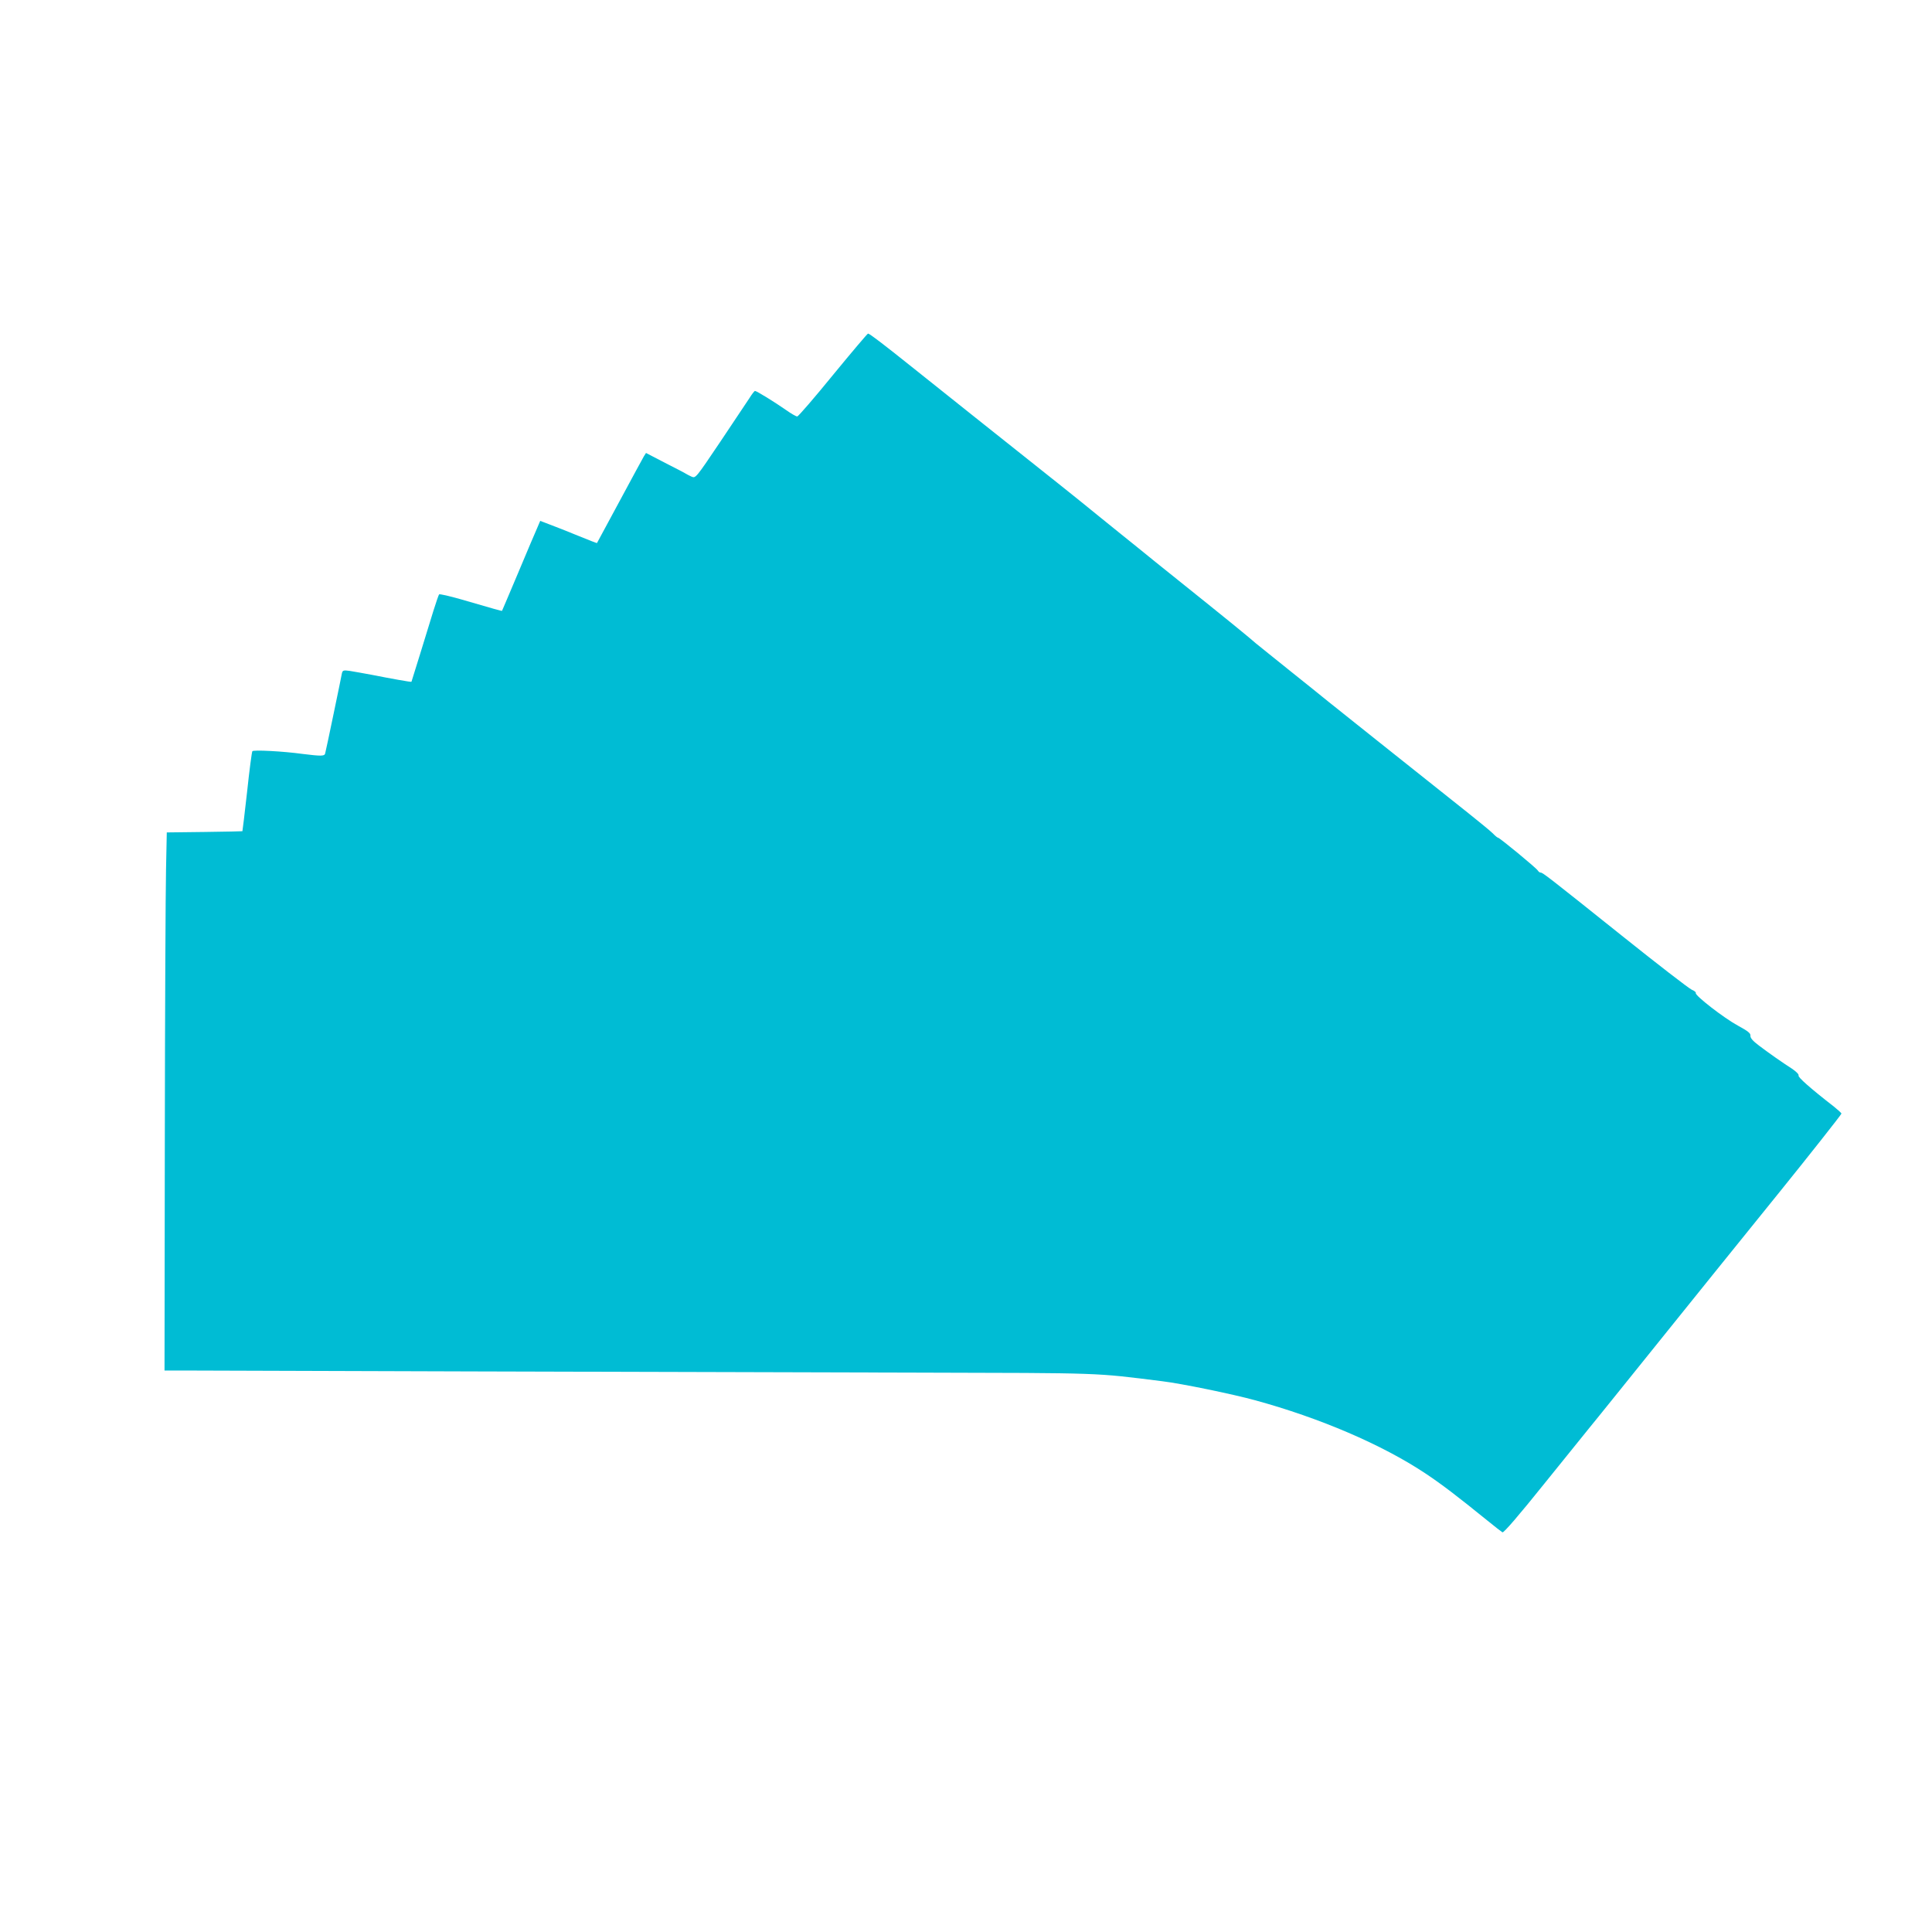 <?xml version="1.0" standalone="no"?>
<!DOCTYPE svg PUBLIC "-//W3C//DTD SVG 20010904//EN"
 "http://www.w3.org/TR/2001/REC-SVG-20010904/DTD/svg10.dtd">
<svg version="1.0" xmlns="http://www.w3.org/2000/svg"
 width="1280pt" height="1280pt" viewBox="0 0 1280 1280"
 preserveAspectRatio="xMidYMid meet">
<g transform="translate(0,1280) scale(0.1,-0.1)"
fill="#00bcd4" stroke="none">
<path d="M5519 10316 c-123 -151 -230 -275 -237 -275 -7 -1 -41 19 -75 43 -73
51 -194 126 -205 126 -4 0 -21 -22 -37 -48 -17 -26 -104 -156 -193 -289 -163
-242 -163 -242 -190 -231 -15 7 -31 15 -37 19 -5 4 -67 36 -138 72 l-127 66
-14 -22 c-7 -12 -80 -146 -161 -297 -82 -151 -149 -276 -150 -278 -1 -1 -58
21 -126 49 -68 28 -152 61 -187 74 l-63 24 -20 -47 c-12 -26 -68 -159 -126
-297 -58 -137 -106 -251 -107 -252 -1 -2 -59 14 -271 76 -77 22 -142 37 -146
33 -3 -4 -20 -52 -37 -107 -45 -148 -145 -470 -146 -472 -2 -3 -136 21 -262
46 -55 10 -120 22 -146 26 -44 6 -48 4 -53 -17 -2 -13 -27 -133 -55 -268 -28
-135 -53 -253 -56 -263 -5 -17 -28 -17 -149 -2 -130 18 -327 28 -333 18 -4 -6
-20 -128 -35 -270 -16 -142 -30 -259 -31 -260 0 -1 -114 -3 -251 -5 l-250 -3
-5 -245 c-3 -135 -7 -937 -8 -1782 l-2 -1538 112 0 c62 0 925 -3 1918 -6 993
-3 2325 -6 2960 -8 1245 -3 1163 0 1620 -57 125 -15 466 -85 615 -126 429
-117 841 -294 1126 -483 110 -73 212 -151 412 -313 49 -40 94 -75 101 -79 8
-5 104 106 287 334 151 187 281 348 289 358 8 10 94 115 190 235 96 120 245
304 330 410 85 106 225 279 310 385 148 184 341 423 436 540 173 214 404 506
404 512 0 4 -22 24 -48 45 -161 125 -240 196 -236 207 3 8 -15 26 -43 45 -71
46 -148 100 -217 152 -44 33 -60 52 -59 67 2 16 -15 30 -83 67 -91 49 -287
201 -279 216 3 4 -9 15 -27 22 -18 8 -227 169 -463 358 -488 390 -526 420
-539 418 -5 0 -13 6 -18 14 -9 16 -253 217 -263 217 -4 0 -19 12 -34 28 -15
15 -88 75 -162 134 -443 352 -873 695 -929 740 -35 29 -150 121 -255 205 -104
84 -206 165 -225 181 -19 17 -51 43 -70 59 -19 16 -129 106 -245 199 -115 92
-273 219 -350 281 -77 63 -178 144 -224 181 -46 37 -114 92 -151 122 -133 109
-309 249 -820 655 -151 120 -340 271 -420 335 -185 148 -279 220 -289 220 -4
0 -108 -123 -232 -274z"/>
</g>
</svg>

